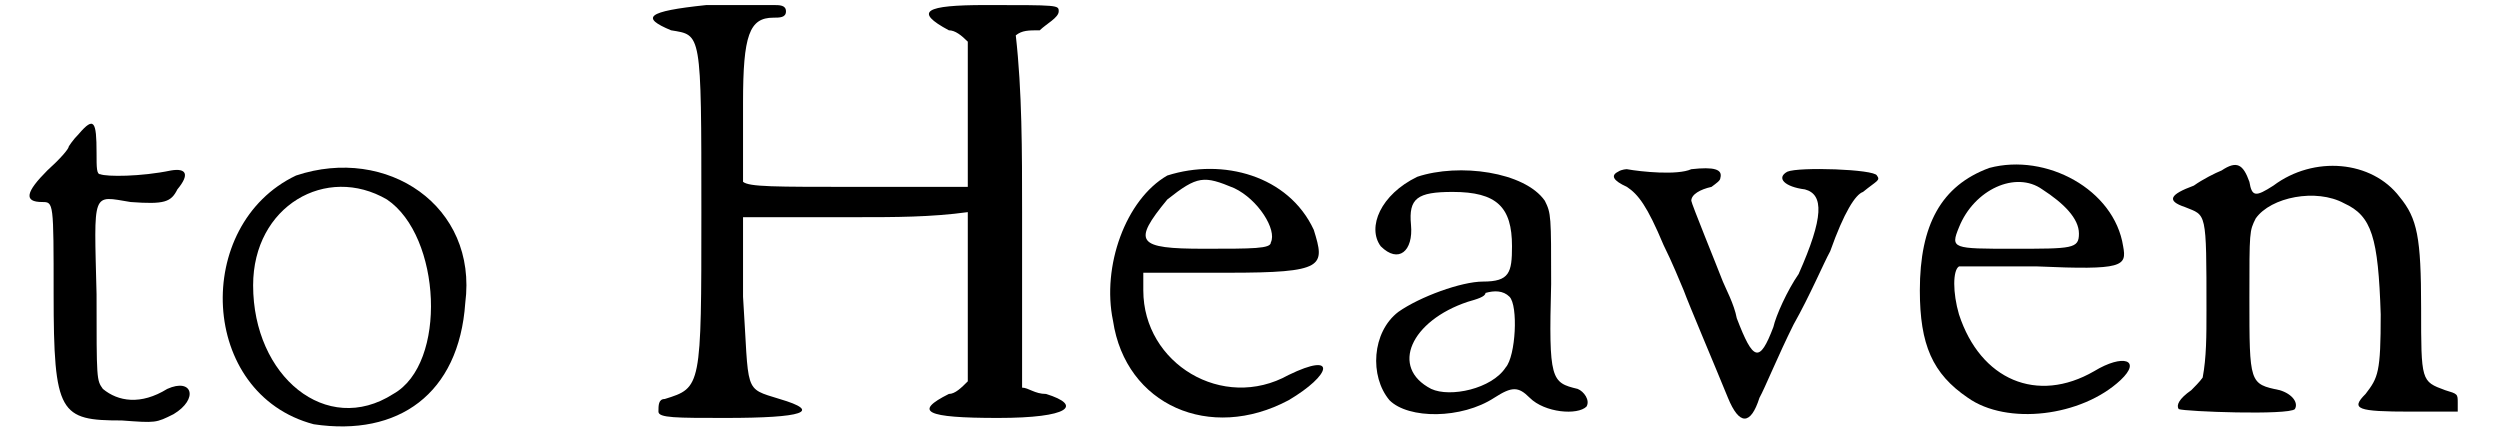 <?xml version='1.0' encoding='utf-8'?>
<svg xmlns="http://www.w3.org/2000/svg" xmlns:xlink="http://www.w3.org/1999/xlink" width="194px" height="34px" viewBox="0 0 1947 347" version="1.1">
<defs>
<path id="gl1387" d="M 46 14 C 41 19 38 24 38 24 C 38 26 31 34 21 43 C 4 60 2 68 17 68 C 26 68 26 68 26 141 C 26 236 31 241 80 241 C 107 243 107 243 121 236 C 141 224 136 207 116 216 C 95 229 77 226 65 216 C 60 209 60 209 60 141 C 58 58 56 63 87 68 C 114 70 119 68 124 58 C 134 46 131 41 119 43 C 95 48 68 48 63 46 C 60 46 60 41 60 29 C 60 4 58 0 46 14 z" fill="black"/><!-- width=146 height=255 -->
<path id="gl1390" d="M 67 9 C -15 48 -10 182 81 206 C 148 216 196 182 201 110 C 211 33 139 -15 67 9 M 139 28 C 182 57 187 158 144 182 C 91 216 33 168 33 96 C 33 33 91 0 139 28 z" fill="black"/><!-- width=216 height=216 -->
<path id="gl1391" d="M 52 4 C 4 9 0 14 24 24 C 48 28 48 24 48 168 C 48 307 48 307 19 316 C 14 316 14 321 14 326 C 14 331 28 331 67 331 C 129 331 144 326 110 316 C 81 307 86 312 81 235 C 81 216 81 196 81 172 C 110 172 144 172 172 172 C 201 172 230 172 259 168 C 259 192 259 216 259 235 C 259 259 259 283 259 302 C 254 307 249 312 244 312 C 216 326 225 331 283 331 C 340 331 350 321 321 312 C 312 312 307 307 302 307 C 302 259 302 216 302 168 C 302 120 302 72 297 28 C 302 24 307 24 316 24 C 321 19 331 14 331 9 C 331 4 331 4 273 4 C 225 4 216 9 244 24 C 249 24 254 28 259 33 C 259 52 259 72 259 91 C 259 110 259 129 259 148 C 230 148 201 148 172 148 C 105 148 86 148 81 144 C 81 144 81 115 81 81 C 81 28 86 14 105 14 C 110 14 115 14 115 9 C 115 4 110 4 105 4 C 105 4 81 4 52 4 z" fill="black"/><!-- width=350 height=340 -->
<path id="gl1392" d="M 52 14 C 19 33 0 86 9 129 C 19 196 86 225 148 192 C 182 172 187 153 148 172 C 96 201 33 163 33 105 C 33 100 33 96 33 91 C 57 91 81 91 100 91 C 177 91 177 86 168 57 C 148 14 96 0 52 14 M 105 24 C 124 33 139 57 134 67 C 134 72 120 72 81 72 C 28 72 24 67 52 33 C 76 14 81 14 105 24 z" fill="black"/><!-- width=182 height=216 -->
<path id="gl1393" d="M 40 11 C 11 25 0 51 11 66 C 25 80 37 70 35 49 C 33 28 40 23 68 23 C 103 23 115 35 115 66 C 115 87 113 94 92 94 C 75 94 42 106 25 118 C 4 134 2 169 18 188 C 33 203 75 203 101 186 C 115 177 120 177 129 186 C 141 198 167 200 174 193 C 177 188 172 181 167 179 C 146 174 144 172 146 96 C 146 42 146 40 141 30 C 125 7 73 0 40 11 M 113 106 C 120 113 118 153 110 162 C 99 179 66 186 51 179 C 18 162 35 125 80 110 C 87 108 94 106 94 103 C 101 101 108 101 113 106 z" fill="black"/><!-- width=188 height=217 -->
<path id="gl1364" d="M 8 8 C 2 11 4 15 15 20 C 24 26 31 35 44 66 C 51 80 57 95 60 102 C 64 113 84 160 95 187 C 104 209 113 209 120 187 C 124 180 135 153 147 129 C 160 106 171 80 176 71 C 187 40 196 26 202 24 C 213 15 216 15 213 11 C 211 6 151 4 142 8 C 133 13 140 20 156 22 C 171 26 171 44 151 89 C 142 102 133 122 131 131 C 120 160 115 158 102 124 C 100 113 93 100 91 95 C 86 82 66 33 66 31 C 66 26 73 22 82 20 C 86 17 89 15 89 13 C 91 6 84 4 66 6 C 55 11 26 8 15 6 C 15 6 11 6 8 8 z" fill="black"/><!-- width=225 height=213 -->
<path id="gl1361" d="M 66 9 C 28 23 11 54 11 106 C 11 149 21 172 49 191 C 80 213 139 206 170 177 C 187 161 172 156 149 170 C 104 196 59 177 42 125 C 37 108 37 90 42 87 C 42 87 71 87 104 87 C 172 90 175 87 172 71 C 165 26 111 -3 66 9 M 108 26 C 125 37 137 49 137 61 C 137 73 132 73 85 73 C 37 73 35 73 42 56 C 54 26 87 11 108 26 z" fill="black"/><!-- width=187 height=217 -->
<path id="gl1366" d="M 48 12 C 43 14 33 19 26 24 C 7 31 4 36 19 41 C 36 48 36 43 36 123 C 36 143 36 160 33 176 C 31 179 26 184 24 186 C 14 193 12 198 14 201 C 19 203 101 206 106 201 C 109 196 104 189 94 186 C 70 181 70 181 70 113 C 70 60 70 60 75 50 C 87 33 123 26 145 38 C 167 48 172 65 174 126 C 174 172 172 176 162 189 C 150 201 155 203 198 203 C 210 203 223 203 235 203 C 235 201 235 198 235 196 C 235 189 235 189 225 186 C 206 179 206 179 206 121 C 206 65 203 50 189 33 C 167 4 121 0 89 24 C 75 33 72 33 70 21 C 65 7 60 4 48 12 z" fill="black"/><!-- width=252 height=223 -->
</defs>
<use xlink:href="#gl1387" x="0" y="92"/>
<use xlink:href="#gl1390" x="151" y="130"/>
<use xlink:href="#gl1391" x="491" y="0"/>
<use xlink:href="#gl1392" x="856" y="125"/>
<use xlink:href="#gl1393" x="1066" y="129"/>
<use xlink:href="#gl1364" x="1257" y="128"/>
<use xlink:href="#gl1361" x="1493" y="124"/>
<use xlink:href="#gl1366" x="1695" y="123"/>
</svg>
